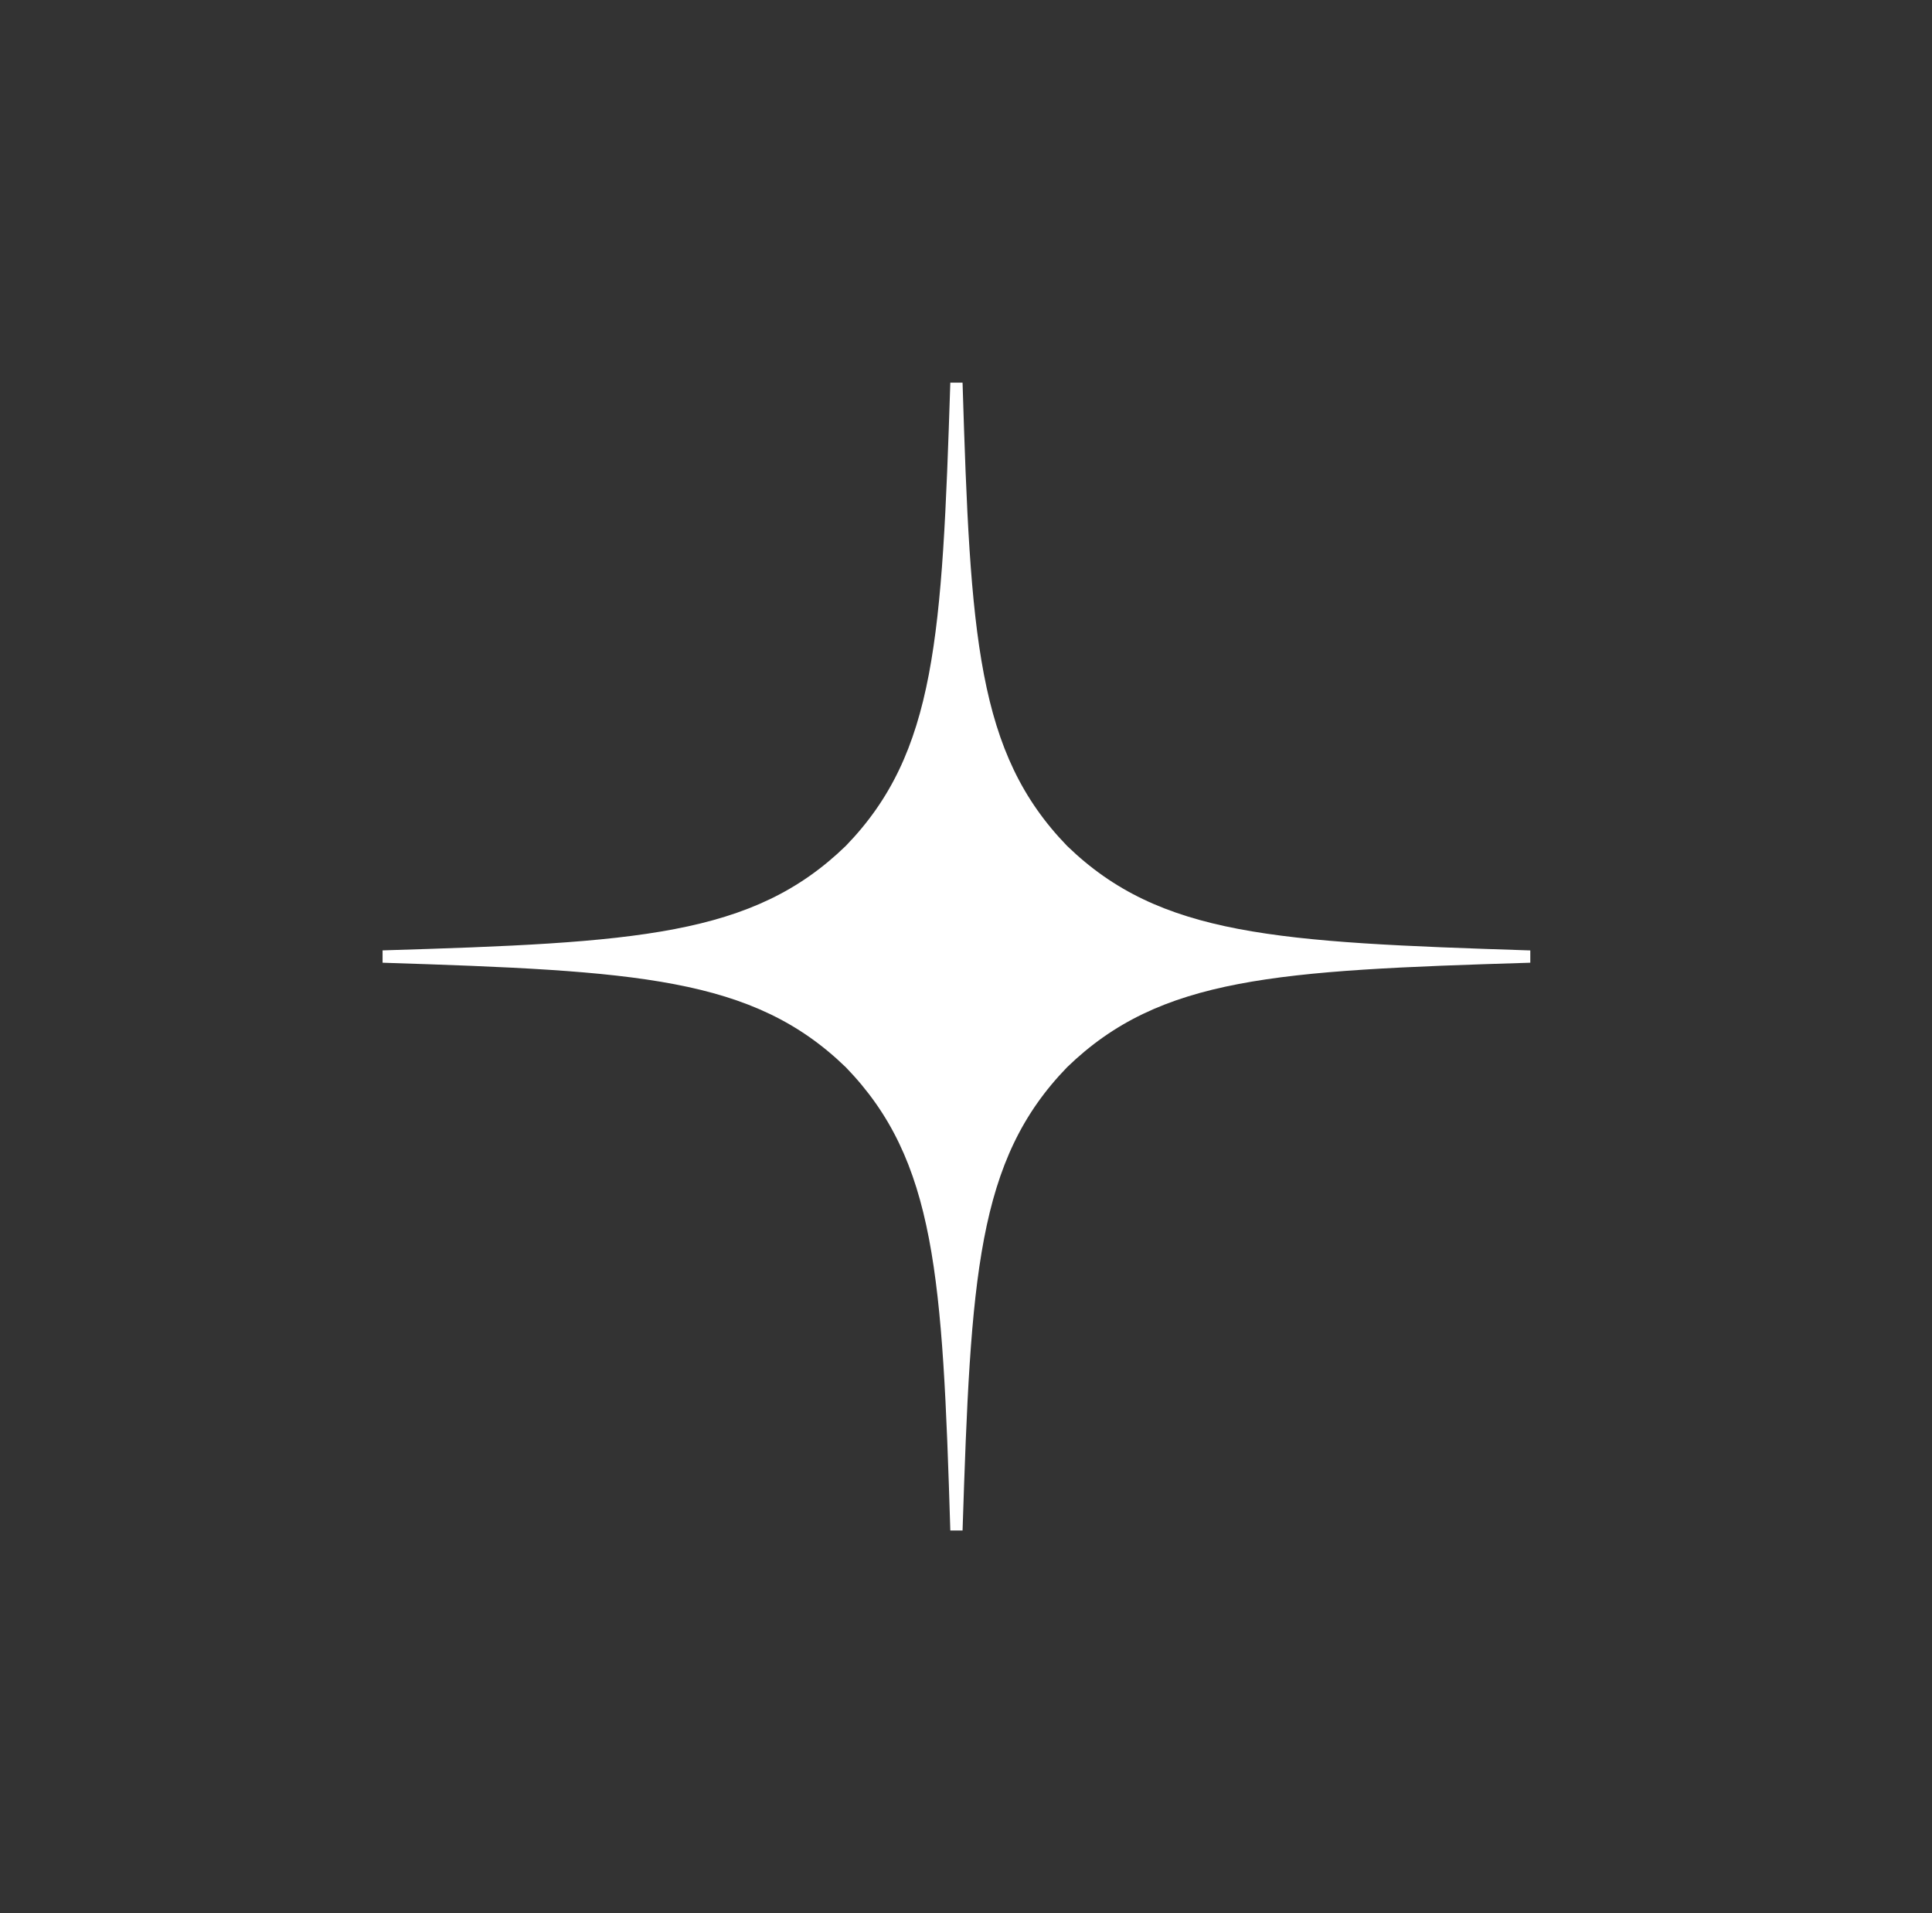 <svg width="40.4" height="40" fill="none" xmlns="http://www.w3.org/2000/svg"><rect width="100%" height="100%" fill="#333333" stroke="none"/><path d="M0 0h40.4v40H0z"/><path d="M32 20.129v-.258c-5.314-.171-7.74-.3-9.686-2.185C20.43 15.74 20.291 13.314 20.128 8h-.256c-.172 5.314-.3 7.74-2.186 9.686C15.74 19.572 13.315 19.709 8 19.87v.258c5.315.171 7.74.3 9.686 2.185 1.885 1.946 2.023 4.372 2.186 9.686h.256c.172-5.314.3-7.74 2.186-9.686 1.946-1.886 4.372-2.023 9.686-2.185z" fill="#FFF"/></svg>